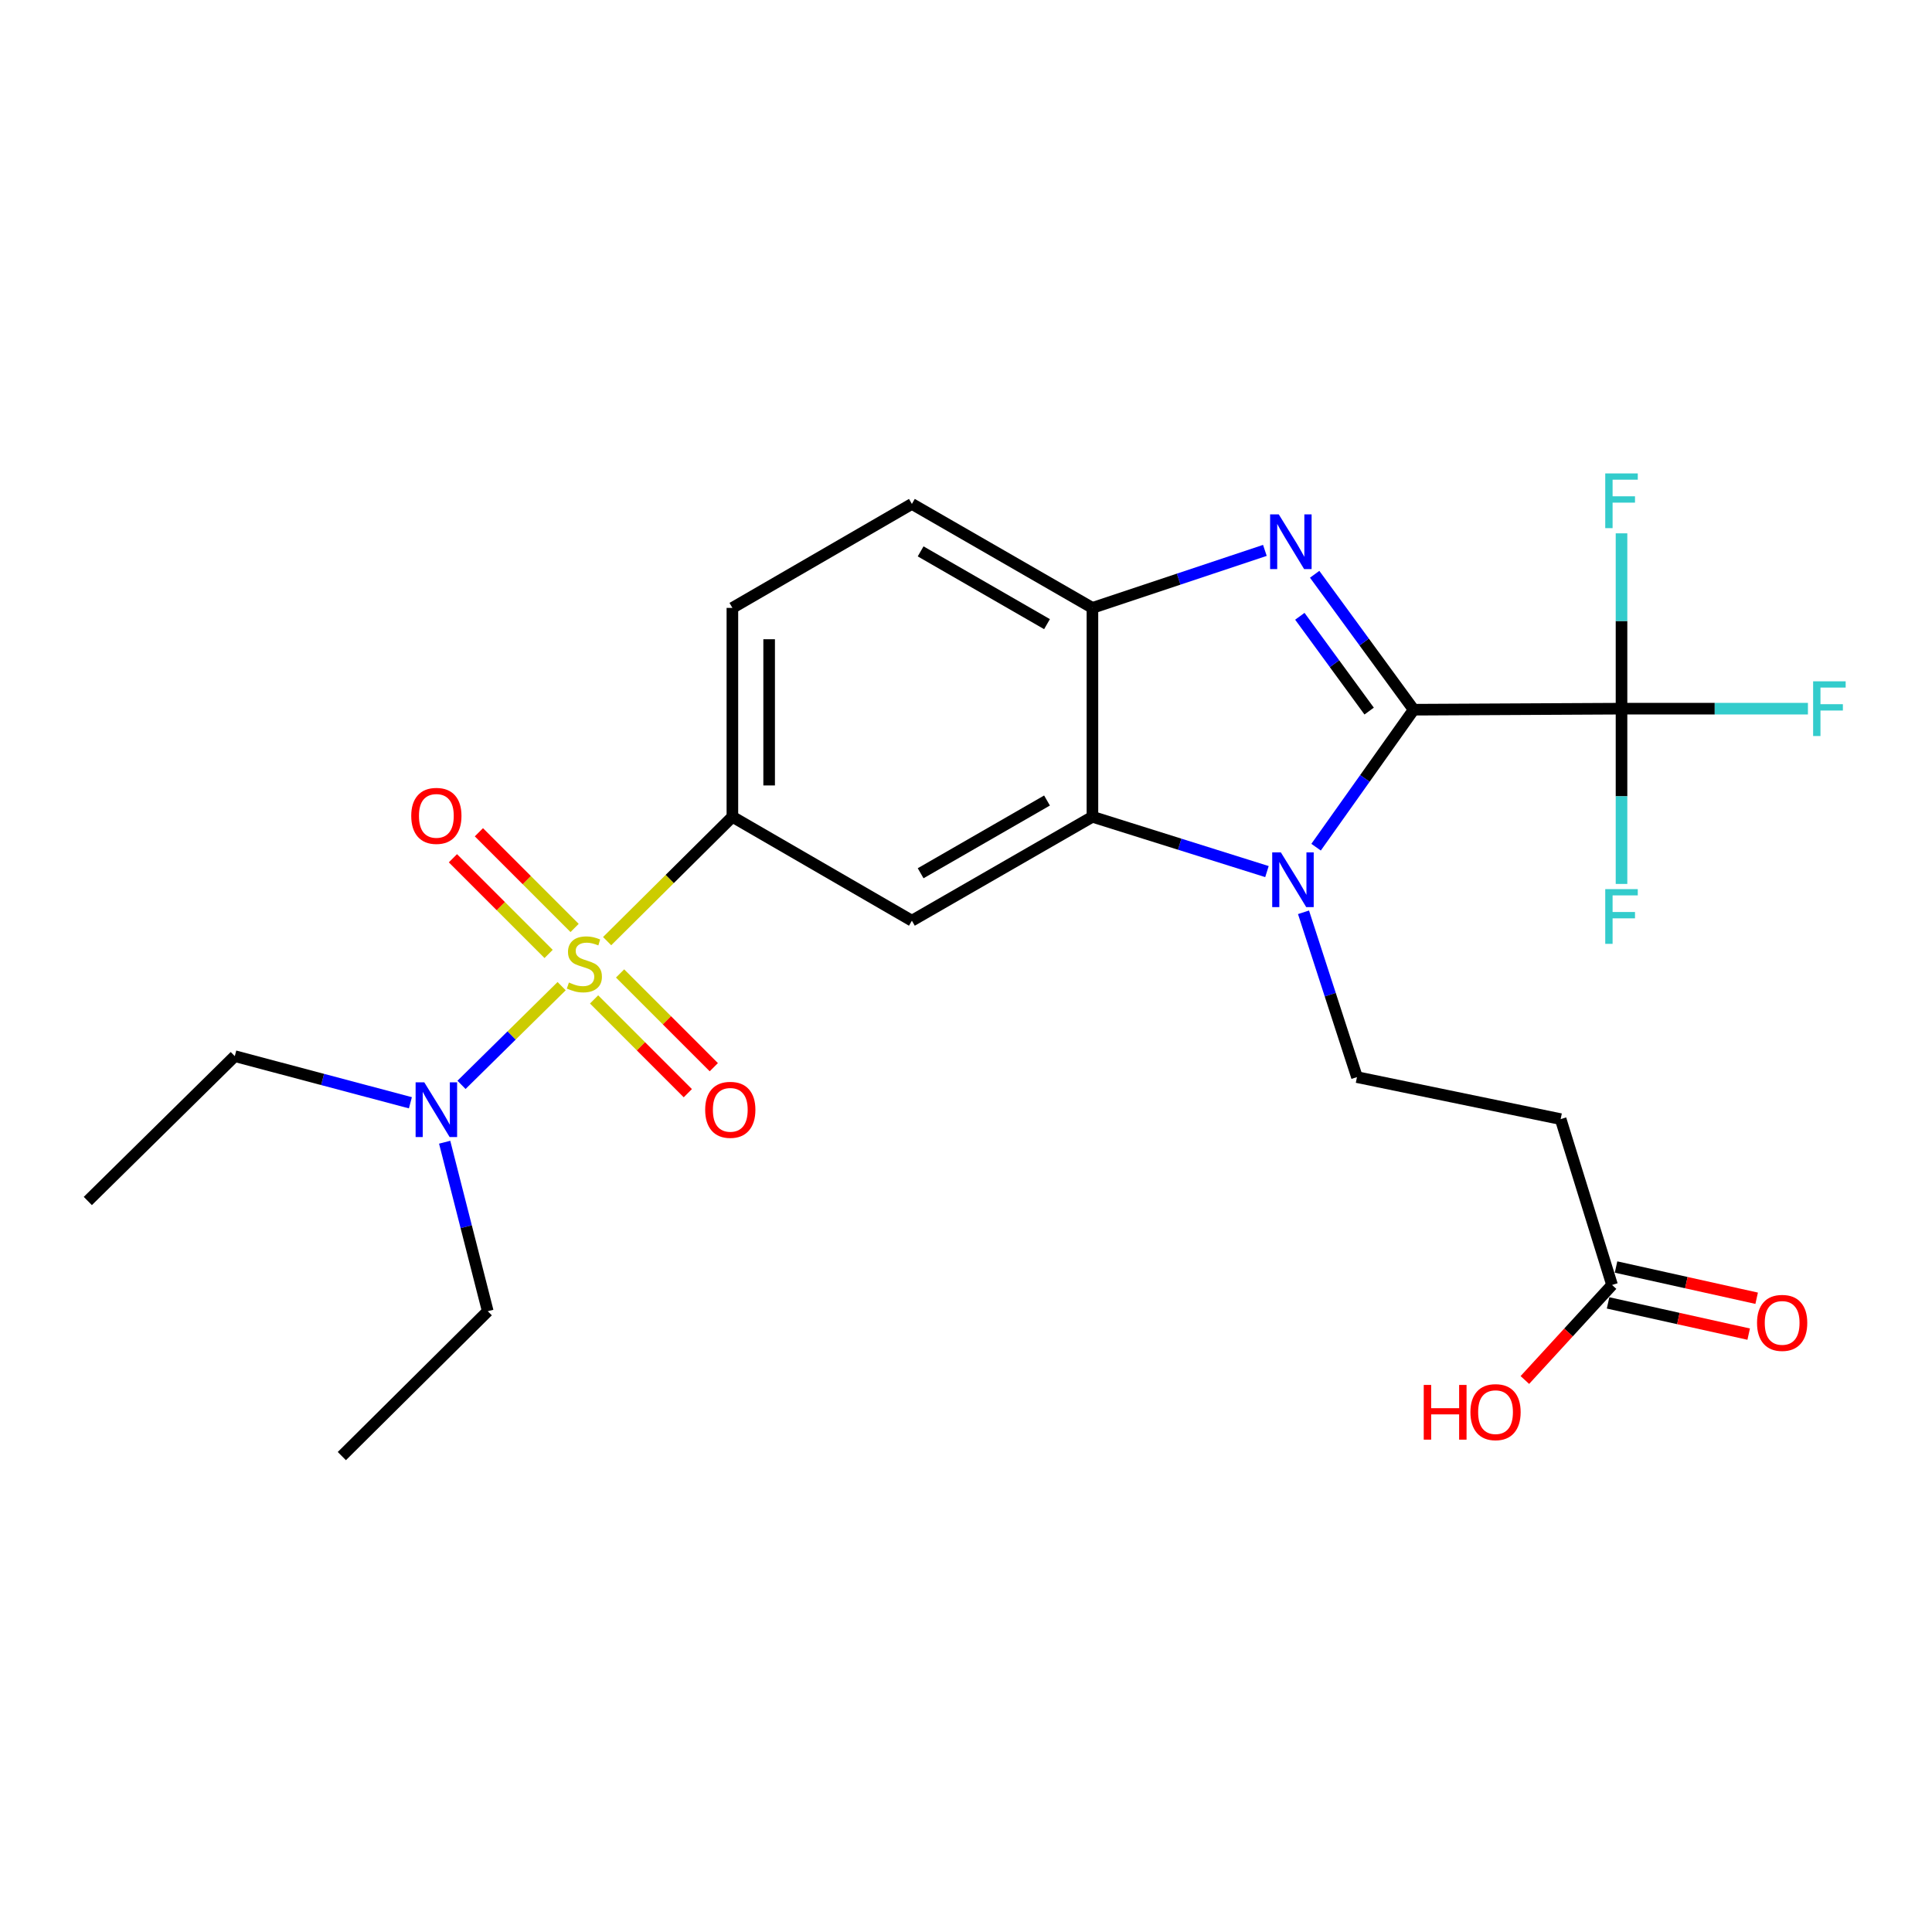 <?xml version='1.0' encoding='iso-8859-1'?>
<svg version='1.1' baseProfile='full'
              xmlns='http://www.w3.org/2000/svg'
                      xmlns:rdkit='http://www.rdkit.org/xml'
                      xmlns:xlink='http://www.w3.org/1999/xlink'
                  xml:space='preserve'
width='1000px' height='1000px' viewBox='0 0 1000 1000'>
<!-- END OF HEADER -->
<rect style='opacity:1.0;fill:#FFFFFF;stroke:none' width='1000' height='1000' x='0' y='0'> </rect>
<path class='bond-1' d='M 731.715,367.343 L 706.458,402.921' style='fill:none;fill-rule:evenodd;stroke:#000000;stroke-width:6px;stroke-linecap:butt;stroke-linejoin:miter;stroke-opacity:1' />
<path class='bond-1' d='M 706.458,402.921 L 681.201,438.499' style='fill:none;fill-rule:evenodd;stroke:#0000FF;stroke-width:6px;stroke-linecap:butt;stroke-linejoin:miter;stroke-opacity:1' />
<path class='bond-2' d='M 731.715,367.343 L 706.091,332.295' style='fill:none;fill-rule:evenodd;stroke:#000000;stroke-width:6px;stroke-linecap:butt;stroke-linejoin:miter;stroke-opacity:1' />
<path class='bond-2' d='M 706.091,332.295 L 680.467,297.248' style='fill:none;fill-rule:evenodd;stroke:#0000FF;stroke-width:6px;stroke-linecap:butt;stroke-linejoin:miter;stroke-opacity:1' />
<path class='bond-2' d='M 708.671,368.056 L 690.734,343.523' style='fill:none;fill-rule:evenodd;stroke:#000000;stroke-width:6px;stroke-linecap:butt;stroke-linejoin:miter;stroke-opacity:1' />
<path class='bond-2' d='M 690.734,343.523 L 672.797,318.99' style='fill:none;fill-rule:evenodd;stroke:#0000FF;stroke-width:6px;stroke-linecap:butt;stroke-linejoin:miter;stroke-opacity:1' />
<path class='bond-4' d='M 731.715,367.343 L 839.293,366.804' style='fill:none;fill-rule:evenodd;stroke:#000000;stroke-width:6px;stroke-linecap:butt;stroke-linejoin:miter;stroke-opacity:1' />
<path class='bond-0' d='M 314.251,487.132 L 346.667,454.948' style='fill:none;fill-rule:evenodd;stroke:#CCCC00;stroke-width:6px;stroke-linecap:butt;stroke-linejoin:miter;stroke-opacity:1' />
<path class='bond-0' d='M 346.667,454.948 L 379.084,422.764' style='fill:none;fill-rule:evenodd;stroke:#000000;stroke-width:6px;stroke-linecap:butt;stroke-linejoin:miter;stroke-opacity:1' />
<path class='bond-9' d='M 290.702,510.431 L 264.79,535.979' style='fill:none;fill-rule:evenodd;stroke:#CCCC00;stroke-width:6px;stroke-linecap:butt;stroke-linejoin:miter;stroke-opacity:1' />
<path class='bond-9' d='M 264.79,535.979 L 238.877,561.527' style='fill:none;fill-rule:evenodd;stroke:#0000FF;stroke-width:6px;stroke-linecap:butt;stroke-linejoin:miter;stroke-opacity:1' />
<path class='bond-11' d='M 307.496,517.304 L 331.755,541.566' style='fill:none;fill-rule:evenodd;stroke:#CCCC00;stroke-width:6px;stroke-linecap:butt;stroke-linejoin:miter;stroke-opacity:1' />
<path class='bond-11' d='M 331.755,541.566 L 356.014,565.829' style='fill:none;fill-rule:evenodd;stroke:#FF0000;stroke-width:6px;stroke-linecap:butt;stroke-linejoin:miter;stroke-opacity:1' />
<path class='bond-11' d='M 320.949,503.853 L 345.208,528.116' style='fill:none;fill-rule:evenodd;stroke:#CCCC00;stroke-width:6px;stroke-linecap:butt;stroke-linejoin:miter;stroke-opacity:1' />
<path class='bond-11' d='M 345.208,528.116 L 369.466,552.378' style='fill:none;fill-rule:evenodd;stroke:#FF0000;stroke-width:6px;stroke-linecap:butt;stroke-linejoin:miter;stroke-opacity:1' />
<path class='bond-12' d='M 297.409,480.312 L 272.644,455.546' style='fill:none;fill-rule:evenodd;stroke:#CCCC00;stroke-width:6px;stroke-linecap:butt;stroke-linejoin:miter;stroke-opacity:1' />
<path class='bond-12' d='M 272.644,455.546 L 247.878,430.781' style='fill:none;fill-rule:evenodd;stroke:#FF0000;stroke-width:6px;stroke-linecap:butt;stroke-linejoin:miter;stroke-opacity:1' />
<path class='bond-12' d='M 283.958,493.764 L 259.192,468.998' style='fill:none;fill-rule:evenodd;stroke:#CCCC00;stroke-width:6px;stroke-linecap:butt;stroke-linejoin:miter;stroke-opacity:1' />
<path class='bond-12' d='M 259.192,468.998 L 234.426,444.233' style='fill:none;fill-rule:evenodd;stroke:#FF0000;stroke-width:6px;stroke-linecap:butt;stroke-linejoin:miter;stroke-opacity:1' />
<path class='bond-3' d='M 655.774,451.131 L 610.607,436.948' style='fill:none;fill-rule:evenodd;stroke:#0000FF;stroke-width:6px;stroke-linecap:butt;stroke-linejoin:miter;stroke-opacity:1' />
<path class='bond-3' d='M 610.607,436.948 L 565.44,422.764' style='fill:none;fill-rule:evenodd;stroke:#000000;stroke-width:6px;stroke-linecap:butt;stroke-linejoin:miter;stroke-opacity:1' />
<path class='bond-8' d='M 674.697,472.203 L 688.532,514.858' style='fill:none;fill-rule:evenodd;stroke:#0000FF;stroke-width:6px;stroke-linecap:butt;stroke-linejoin:miter;stroke-opacity:1' />
<path class='bond-8' d='M 688.532,514.858 L 702.366,557.514' style='fill:none;fill-rule:evenodd;stroke:#000000;stroke-width:6px;stroke-linecap:butt;stroke-linejoin:miter;stroke-opacity:1' />
<path class='bond-6' d='M 654.698,284.88 L 610.069,299.764' style='fill:none;fill-rule:evenodd;stroke:#0000FF;stroke-width:6px;stroke-linecap:butt;stroke-linejoin:miter;stroke-opacity:1' />
<path class='bond-6' d='M 610.069,299.764 L 565.44,314.648' style='fill:none;fill-rule:evenodd;stroke:#000000;stroke-width:6px;stroke-linecap:butt;stroke-linejoin:miter;stroke-opacity:1' />
<path class='bond-7' d='M 565.44,422.764 L 471.992,476.548' style='fill:none;fill-rule:evenodd;stroke:#000000;stroke-width:6px;stroke-linecap:butt;stroke-linejoin:miter;stroke-opacity:1' />
<path class='bond-7' d='M 541.933,414.344 L 476.52,451.993' style='fill:none;fill-rule:evenodd;stroke:#000000;stroke-width:6px;stroke-linecap:butt;stroke-linejoin:miter;stroke-opacity:1' />
<path class='bond-25' d='M 565.44,422.764 L 565.44,314.648' style='fill:none;fill-rule:evenodd;stroke:#000000;stroke-width:6px;stroke-linecap:butt;stroke-linejoin:miter;stroke-opacity:1' />
<path class='bond-17' d='M 839.293,366.804 L 887.537,366.804' style='fill:none;fill-rule:evenodd;stroke:#000000;stroke-width:6px;stroke-linecap:butt;stroke-linejoin:miter;stroke-opacity:1' />
<path class='bond-17' d='M 887.537,366.804 L 935.781,366.804' style='fill:none;fill-rule:evenodd;stroke:#33CCCC;stroke-width:6px;stroke-linecap:butt;stroke-linejoin:miter;stroke-opacity:1' />
<path class='bond-18' d='M 839.293,366.804 L 839.293,412.163' style='fill:none;fill-rule:evenodd;stroke:#000000;stroke-width:6px;stroke-linecap:butt;stroke-linejoin:miter;stroke-opacity:1' />
<path class='bond-18' d='M 839.293,412.163 L 839.293,457.522' style='fill:none;fill-rule:evenodd;stroke:#33CCCC;stroke-width:6px;stroke-linecap:butt;stroke-linejoin:miter;stroke-opacity:1' />
<path class='bond-19' d='M 839.293,366.804 L 839.293,321.429' style='fill:none;fill-rule:evenodd;stroke:#000000;stroke-width:6px;stroke-linecap:butt;stroke-linejoin:miter;stroke-opacity:1' />
<path class='bond-19' d='M 839.293,321.429 L 839.293,276.055' style='fill:none;fill-rule:evenodd;stroke:#33CCCC;stroke-width:6px;stroke-linecap:butt;stroke-linejoin:miter;stroke-opacity:1' />
<path class='bond-5' d='M 379.084,422.764 L 471.992,476.548' style='fill:none;fill-rule:evenodd;stroke:#000000;stroke-width:6px;stroke-linecap:butt;stroke-linejoin:miter;stroke-opacity:1' />
<path class='bond-26' d='M 379.084,422.764 L 379.084,314.648' style='fill:none;fill-rule:evenodd;stroke:#000000;stroke-width:6px;stroke-linecap:butt;stroke-linejoin:miter;stroke-opacity:1' />
<path class='bond-26' d='M 398.107,406.547 L 398.107,330.865' style='fill:none;fill-rule:evenodd;stroke:#000000;stroke-width:6px;stroke-linecap:butt;stroke-linejoin:miter;stroke-opacity:1' />
<path class='bond-14' d='M 565.44,314.648 L 471.992,260.833' style='fill:none;fill-rule:evenodd;stroke:#000000;stroke-width:6px;stroke-linecap:butt;stroke-linejoin:miter;stroke-opacity:1' />
<path class='bond-14' d='M 541.929,323.061 L 476.516,285.39' style='fill:none;fill-rule:evenodd;stroke:#000000;stroke-width:6px;stroke-linecap:butt;stroke-linejoin:miter;stroke-opacity:1' />
<path class='bond-10' d='M 702.366,557.514 L 807.788,579.253' style='fill:none;fill-rule:evenodd;stroke:#000000;stroke-width:6px;stroke-linecap:butt;stroke-linejoin:miter;stroke-opacity:1' />
<path class='bond-21' d='M 212.422,570.792 L 166.974,558.726' style='fill:none;fill-rule:evenodd;stroke:#0000FF;stroke-width:6px;stroke-linecap:butt;stroke-linejoin:miter;stroke-opacity:1' />
<path class='bond-21' d='M 166.974,558.726 L 121.527,546.66' style='fill:none;fill-rule:evenodd;stroke:#000000;stroke-width:6px;stroke-linecap:butt;stroke-linejoin:miter;stroke-opacity:1' />
<path class='bond-22' d='M 230.157,591.212 L 241.309,634.947' style='fill:none;fill-rule:evenodd;stroke:#0000FF;stroke-width:6px;stroke-linecap:butt;stroke-linejoin:miter;stroke-opacity:1' />
<path class='bond-22' d='M 241.309,634.947 L 252.461,678.683' style='fill:none;fill-rule:evenodd;stroke:#000000;stroke-width:6px;stroke-linecap:butt;stroke-linejoin:miter;stroke-opacity:1' />
<path class='bond-13' d='M 807.788,579.253 L 834.399,665.092' style='fill:none;fill-rule:evenodd;stroke:#000000;stroke-width:6px;stroke-linecap:butt;stroke-linejoin:miter;stroke-opacity:1' />
<path class='bond-16' d='M 832.337,674.377 L 868.728,682.459' style='fill:none;fill-rule:evenodd;stroke:#000000;stroke-width:6px;stroke-linecap:butt;stroke-linejoin:miter;stroke-opacity:1' />
<path class='bond-16' d='M 868.728,682.459 L 905.119,690.541' style='fill:none;fill-rule:evenodd;stroke:#FF0000;stroke-width:6px;stroke-linecap:butt;stroke-linejoin:miter;stroke-opacity:1' />
<path class='bond-16' d='M 836.462,655.806 L 872.853,663.888' style='fill:none;fill-rule:evenodd;stroke:#000000;stroke-width:6px;stroke-linecap:butt;stroke-linejoin:miter;stroke-opacity:1' />
<path class='bond-16' d='M 872.853,663.888 L 909.243,671.97' style='fill:none;fill-rule:evenodd;stroke:#FF0000;stroke-width:6px;stroke-linecap:butt;stroke-linejoin:miter;stroke-opacity:1' />
<path class='bond-20' d='M 834.399,665.092 L 811.834,689.69' style='fill:none;fill-rule:evenodd;stroke:#000000;stroke-width:6px;stroke-linecap:butt;stroke-linejoin:miter;stroke-opacity:1' />
<path class='bond-20' d='M 811.834,689.69 L 789.268,714.288' style='fill:none;fill-rule:evenodd;stroke:#FF0000;stroke-width:6px;stroke-linecap:butt;stroke-linejoin:miter;stroke-opacity:1' />
<path class='bond-15' d='M 471.992,260.833 L 379.084,314.648' style='fill:none;fill-rule:evenodd;stroke:#000000;stroke-width:6px;stroke-linecap:butt;stroke-linejoin:miter;stroke-opacity:1' />
<path class='bond-23' d='M 121.527,546.66 L 45.455,621.633' style='fill:none;fill-rule:evenodd;stroke:#000000;stroke-width:6px;stroke-linecap:butt;stroke-linejoin:miter;stroke-opacity:1' />
<path class='bond-24' d='M 252.461,678.683 L 176.938,753.667' style='fill:none;fill-rule:evenodd;stroke:#000000;stroke-width:6px;stroke-linecap:butt;stroke-linejoin:miter;stroke-opacity:1' />
<path  class='atom-1' d='M 294.472 508.547
Q 294.792 508.667, 296.112 509.227
Q 297.432 509.787, 298.872 510.147
Q 300.352 510.467, 301.792 510.467
Q 304.472 510.467, 306.032 509.187
Q 307.592 507.867, 307.592 505.587
Q 307.592 504.027, 306.792 503.067
Q 306.032 502.107, 304.832 501.587
Q 303.632 501.067, 301.632 500.467
Q 299.112 499.707, 297.592 498.987
Q 296.112 498.267, 295.032 496.747
Q 293.992 495.227, 293.992 492.667
Q 293.992 489.107, 296.392 486.907
Q 298.832 484.707, 303.632 484.707
Q 306.912 484.707, 310.632 486.267
L 309.712 489.347
Q 306.312 487.947, 303.752 487.947
Q 300.992 487.947, 299.472 489.107
Q 297.952 490.227, 297.992 492.187
Q 297.992 493.707, 298.752 494.627
Q 299.552 495.547, 300.672 496.067
Q 301.832 496.587, 303.752 497.187
Q 306.312 497.987, 307.832 498.787
Q 309.352 499.587, 310.432 501.227
Q 311.552 502.827, 311.552 505.587
Q 311.552 509.507, 308.912 511.627
Q 306.312 513.707, 301.952 513.707
Q 299.432 513.707, 297.512 513.147
Q 295.632 512.627, 293.392 511.707
L 294.472 508.547
' fill='#CCCC00'/>
<path  class='atom-2' d='M 662.974 441.198
L 672.254 456.198
Q 673.174 457.678, 674.654 460.358
Q 676.134 463.038, 676.214 463.198
L 676.214 441.198
L 679.974 441.198
L 679.974 469.518
L 676.094 469.518
L 666.134 453.118
Q 664.974 451.198, 663.734 448.998
Q 662.534 446.798, 662.174 446.118
L 662.174 469.518
L 658.494 469.518
L 658.494 441.198
L 662.974 441.198
' fill='#0000FF'/>
<path  class='atom-3' d='M 661.885 266.235
L 671.165 281.235
Q 672.085 282.715, 673.565 285.395
Q 675.045 288.075, 675.125 288.235
L 675.125 266.235
L 678.885 266.235
L 678.885 294.555
L 675.005 294.555
L 665.045 278.155
Q 663.885 276.235, 662.645 274.035
Q 661.445 271.835, 661.085 271.155
L 661.085 294.555
L 657.405 294.555
L 657.405 266.235
L 661.885 266.235
' fill='#0000FF'/>
<path  class='atom-10' d='M 219.6 560.2
L 228.88 575.2
Q 229.8 576.68, 231.28 579.36
Q 232.76 582.04, 232.84 582.2
L 232.84 560.2
L 236.6 560.2
L 236.6 588.52
L 232.72 588.52
L 222.76 572.12
Q 221.6 570.2, 220.36 568
Q 219.16 565.8, 218.8 565.12
L 218.8 588.52
L 215.12 588.52
L 215.12 560.2
L 219.6 560.2
' fill='#0000FF'/>
<path  class='atom-12' d='M 364.995 574.44
Q 364.995 567.64, 368.355 563.84
Q 371.715 560.04, 377.995 560.04
Q 384.275 560.04, 387.635 563.84
Q 390.995 567.64, 390.995 574.44
Q 390.995 581.32, 387.595 585.24
Q 384.195 589.12, 377.995 589.12
Q 371.755 589.12, 368.355 585.24
Q 364.995 581.36, 364.995 574.44
M 377.995 585.92
Q 382.315 585.92, 384.635 583.04
Q 386.995 580.12, 386.995 574.44
Q 386.995 568.88, 384.635 566.08
Q 382.315 563.24, 377.995 563.24
Q 373.675 563.24, 371.315 566.04
Q 368.995 568.84, 368.995 574.44
Q 368.995 580.16, 371.315 583.04
Q 373.675 585.92, 377.995 585.92
' fill='#FF0000'/>
<path  class='atom-13' d='M 212.86 422.295
Q 212.86 415.495, 216.22 411.695
Q 219.58 407.895, 225.86 407.895
Q 232.14 407.895, 235.5 411.695
Q 238.86 415.495, 238.86 422.295
Q 238.86 429.175, 235.46 433.095
Q 232.06 436.975, 225.86 436.975
Q 219.62 436.975, 216.22 433.095
Q 212.86 429.215, 212.86 422.295
M 225.86 433.775
Q 230.18 433.775, 232.5 430.895
Q 234.86 427.975, 234.86 422.295
Q 234.86 416.735, 232.5 413.935
Q 230.18 411.095, 225.86 411.095
Q 221.54 411.095, 219.18 413.895
Q 216.86 416.695, 216.86 422.295
Q 216.86 428.015, 219.18 430.895
Q 221.54 433.775, 225.86 433.775
' fill='#FF0000'/>
<path  class='atom-17' d='M 909.436 684.723
Q 909.436 677.923, 912.796 674.123
Q 916.156 670.323, 922.436 670.323
Q 928.716 670.323, 932.076 674.123
Q 935.436 677.923, 935.436 684.723
Q 935.436 691.603, 932.036 695.523
Q 928.636 699.403, 922.436 699.403
Q 916.196 699.403, 912.796 695.523
Q 909.436 691.643, 909.436 684.723
M 922.436 696.203
Q 926.756 696.203, 929.076 693.323
Q 931.436 690.403, 931.436 684.723
Q 931.436 679.163, 929.076 676.363
Q 926.756 673.523, 922.436 673.523
Q 918.116 673.523, 915.756 676.323
Q 913.436 679.123, 913.436 684.723
Q 913.436 690.443, 915.756 693.323
Q 918.116 696.203, 922.436 696.203
' fill='#FF0000'/>
<path  class='atom-18' d='M 938.471 352.644
L 955.311 352.644
L 955.311 355.884
L 942.271 355.884
L 942.271 364.484
L 953.871 364.484
L 953.871 367.764
L 942.271 367.764
L 942.271 380.964
L 938.471 380.964
L 938.471 352.644
' fill='#33CCCC'/>
<path  class='atom-19' d='M 830.873 460.211
L 847.713 460.211
L 847.713 463.451
L 834.673 463.451
L 834.673 472.051
L 846.273 472.051
L 846.273 475.331
L 834.673 475.331
L 834.673 488.531
L 830.873 488.531
L 830.873 460.211
' fill='#33CCCC'/>
<path  class='atom-20' d='M 830.873 245.045
L 847.713 245.045
L 847.713 248.285
L 834.673 248.285
L 834.673 256.885
L 846.273 256.885
L 846.273 260.165
L 834.673 260.165
L 834.673 273.365
L 830.873 273.365
L 830.873 245.045
' fill='#33CCCC'/>
<path  class='atom-21' d='M 736.925 716.839
L 740.765 716.839
L 740.765 728.879
L 755.245 728.879
L 755.245 716.839
L 759.085 716.839
L 759.085 745.159
L 755.245 745.159
L 755.245 732.079
L 740.765 732.079
L 740.765 745.159
L 736.925 745.159
L 736.925 716.839
' fill='#FF0000'/>
<path  class='atom-21' d='M 761.085 730.919
Q 761.085 724.119, 764.445 720.319
Q 767.805 716.519, 774.085 716.519
Q 780.365 716.519, 783.725 720.319
Q 787.085 724.119, 787.085 730.919
Q 787.085 737.799, 783.685 741.719
Q 780.285 745.599, 774.085 745.599
Q 767.845 745.599, 764.445 741.719
Q 761.085 737.839, 761.085 730.919
M 774.085 742.399
Q 778.405 742.399, 780.725 739.519
Q 783.085 736.599, 783.085 730.919
Q 783.085 725.359, 780.725 722.559
Q 778.405 719.719, 774.085 719.719
Q 769.765 719.719, 767.405 722.519
Q 765.085 725.319, 765.085 730.919
Q 765.085 736.639, 767.405 739.519
Q 769.765 742.399, 774.085 742.399
' fill='#FF0000'/>
</svg>

